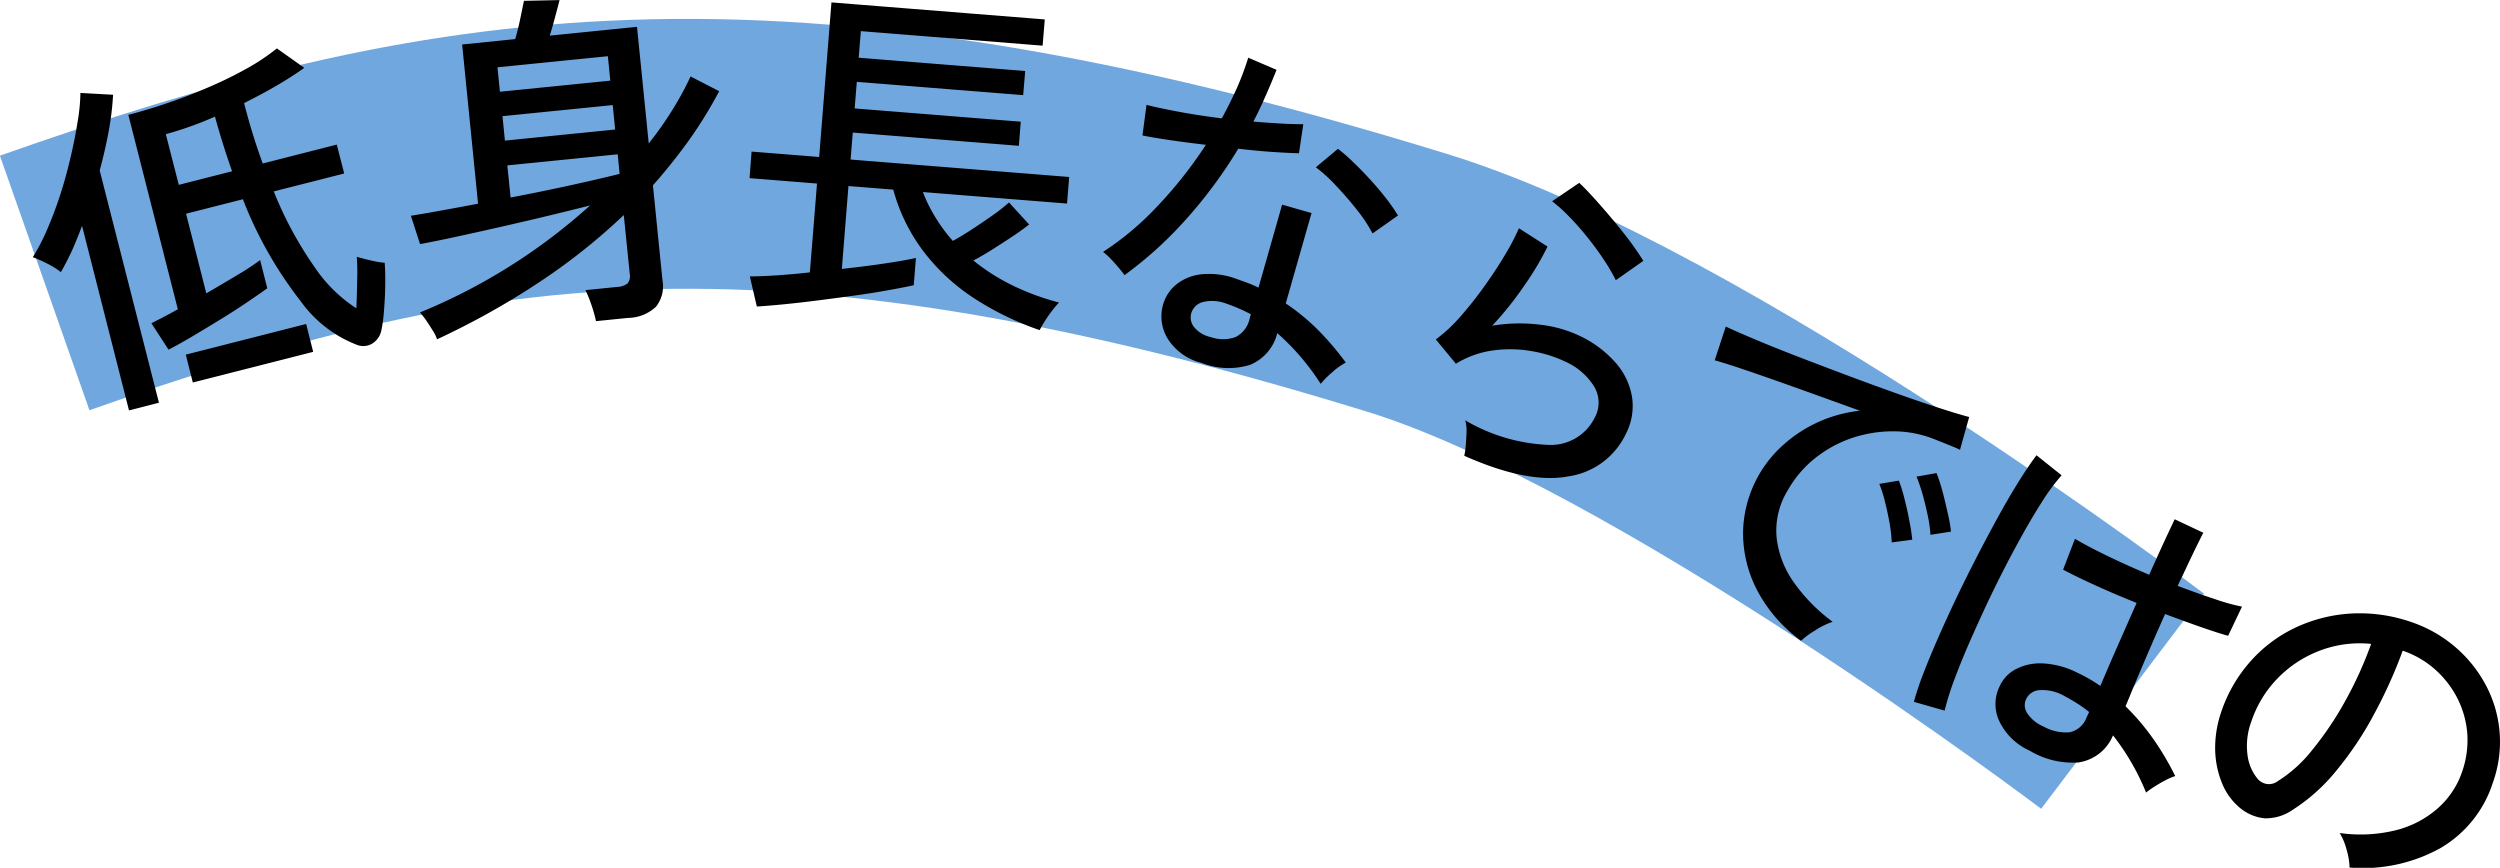 <svg id="catch2_1.svg" xmlns="http://www.w3.org/2000/svg" width="185.28" height="64.313" viewBox="0 0 185.28 64.313">
  <defs>
    <style>
      .cls-1 {
        fill: none;
        stroke: #71a7df;
        stroke-width: 20px;
      }

      .cls-1, .cls-2 {
        fill-rule: evenodd;
      }
    </style>
  </defs>
  <path id="シェイプ_1150" data-name="シェイプ 1150" class="cls-1" d="M7193,304c29.94-10.533,52.98-14.806,101,0,20.33,6.262,53,31,53,31" transform="translate(-7189.69 -283.031)"/>
  <path id="低身長ならではの" class="cls-2" d="M7217.29,308.486a1.486,1.486,0,0,0,.66-0.958,10.615,10.615,0,0,0,.2-1.5q0.075-.876.09-1.819c0.01-.629,0-1.2-0.04-1.706a4.516,4.516,0,0,1-.62-0.085c-0.28-.054-0.56-0.116-0.84-0.189s-0.48-.127-0.61-0.165a15.251,15.251,0,0,1,.03,1.734q-0.015,1.08-.06,2.082a10.8,10.8,0,0,1-3.09-3.048,27.587,27.587,0,0,1-3.03-5.615l5.22-1.328-0.55-2.142-5.49,1.4q-0.375-1.032-.72-2.138t-0.66-2.339c0.82-.407,1.62-0.834,2.39-1.282s1.46-.89,2.07-1.33l-2.03-1.441a15.294,15.294,0,0,1-2.19,1.469,29.624,29.624,0,0,1-2.82,1.387c-1,.436-2.02.829-3.05,1.18s-2.01.647-2.95,0.887l3.67,14.412c-0.41.229-.78,0.431-1.12,0.607s-0.62.319-.84,0.429l1.27,1.956q0.645-.324,1.65-0.915c0.67-.394,1.36-0.813,2.09-1.258s1.41-.883,2.05-1.315,1.15-.785,1.53-1.06l-0.53-2.091a17.964,17.964,0,0,1-1.63,1.073c-0.75.449-1.53,0.913-2.36,1.392l-1.5-5.9,4.21-1.072a29.7,29.7,0,0,0,4.28,7.548,9.173,9.173,0,0,0,4.24,3.267A1.285,1.285,0,0,0,7217.29,308.486Zm-15.82,4.393-4.39-17.209c0.27-1,.49-1.974.67-2.932a21.3,21.3,0,0,0,.32-2.684l-2.42-.135a13.78,13.78,0,0,1-.2,2.089c-0.13.82-.3,1.7-0.52,2.641s-0.47,1.874-.77,2.8-0.63,1.792-.98,2.6a14.282,14.282,0,0,1-1.06,2.042,9.45,9.45,0,0,1,1.09.487,5.457,5.457,0,0,1,.99.62q0.405-.7.81-1.561c0.26-.578.51-1.2,0.76-1.871l3.48,13.682Zm11.43-3.771-0.52-2.066-8.92,2.272,0.52,2.066Zm-10.92-16.133a26.118,26.118,0,0,0,3.64-1.3c0.4,1.452.83,2.8,1.27,4.049l-3.95,1.007Zm27.29,11.221a45.285,45.285,0,0,0,6.65-5.228l0.44,4.346a0.88,0.88,0,0,1-.16.722,1.323,1.323,0,0,1-.76.259l-2.36.237a9.809,9.809,0,0,1,.44,1.093,9.67,9.67,0,0,1,.34,1.206l2.38-.239a3.091,3.091,0,0,0,2.06-.821,2.431,2.431,0,0,0,.49-1.944l-0.71-7.062a41.706,41.706,0,0,0,2.67-3.339,32.277,32.277,0,0,0,2.24-3.636l-2.12-1.093a22.963,22.963,0,0,1-1.38,2.53,25.568,25.568,0,0,1-1.72,2.434l-0.87-8.641-6.47.651c0.11-.325.23-0.746,0.37-1.265s0.26-.976.36-1.369l-2.64.056c-0.07.338-.16,0.792-0.28,1.36s-0.24,1.061-.37,1.475l-3.93.4,1.18,11.8c-0.99.187-1.92,0.359-2.78,0.515s-1.6.283-2.2,0.378l0.68,2.1c0.65-.118,1.48-0.284,2.48-0.5s2.08-.453,3.25-0.719,2.36-.542,3.55-0.827,2.3-.558,3.32-0.817a43.2,43.2,0,0,1-12.61,7.931,5.129,5.129,0,0,1,.47.594c0.17,0.252.33,0.5,0.49,0.76a2.668,2.668,0,0,1,.31.635A57.835,57.835,0,0,0,7229.27,304.2Zm-1.98-8.907,8.18-.822,0.14,1.448c-0.91.232-2.1,0.508-3.56,0.829s-2.96.629-4.52,0.925Zm-0.36-3.648,8.17-.822,0.18,1.811-8.17.822Zm-0.37-3.621,8.18-.823,0.18,1.811-8.18.822Zm40.56,18.818c0.17-.274.36-0.542,0.56-0.8a5.641,5.641,0,0,1,.5-0.586,18.362,18.362,0,0,1-3.38-1.235,15.051,15.051,0,0,1-2.97-1.88q0.69-.363,1.44-0.838t1.47-.952c0.48-.318.88-0.611,1.22-0.88l-1.49-1.632a13.086,13.086,0,0,1-1.22.959q-0.75.526-1.53,1.038c-0.52.341-1,.625-1.41,0.853a11.615,11.615,0,0,1-1.26-1.692,10.9,10.9,0,0,1-.96-1.928l10.68,0.852,0.16-1.97-16.2-1.292,0.16-2,12.31,0.982,0.14-1.788-12.31-.982,0.16-1.97,12.33,0.985,0.15-1.789-12.34-.984,0.16-1.97,13.47,1.076,0.16-1.944-15.81-1.262-0.91,11.456-5.01-.4-0.15,1.969,5,0.4-0.53,6.584c-0.91.1-1.76,0.176-2.56,0.226s-1.42.073-1.89,0.07l0.52,2.233c0.51-.029,1.16-0.082,1.94-0.158s1.65-.173,2.57-0.291,1.84-.24,2.76-0.367,1.75-.26,2.52-0.4,1.38-.259,1.84-0.361l0.16-2.022q-0.855.194-2.34,0.413t-3.15.4l0.49-6.142,3.32,0.264a13.366,13.366,0,0,0,2.28,4.629,14.984,14.984,0,0,0,3.74,3.442,22.018,22.018,0,0,0,4.83,2.342C7266.83,307.331,7266.95,307.111,7267.12,306.838Zm15.2,3.237a3.4,3.4,0,0,0,2.03-2.356,17.671,17.671,0,0,1,3.22,3.761,6.629,6.629,0,0,1,.86-0.864,4.929,4.929,0,0,1,1-.715,21.431,21.431,0,0,0-2-2.357,15.7,15.7,0,0,0-2.45-2.024l1.91-6.7-2.18-.622-1.75,6.15q-0.405-.2-0.84-0.362c-0.3-.111-0.59-0.217-0.89-0.32a5.714,5.714,0,0,0-2.49-.307,3.591,3.591,0,0,0-1.83.721,2.951,2.951,0,0,0-.99,1.422,3.157,3.157,0,0,0,.3,2.612,4.115,4.115,0,0,0,2.5,1.809A5.461,5.461,0,0,0,7282.32,310.075Zm-4.75-10.768a34.4,34.4,0,0,0,3.89-5.255q1.32,0.157,2.49.237,1.185,0.081,2.01.1l0.32-2.153c-0.49,0-1.05-.012-1.69-0.05s-1.31-.086-2.01-0.143q0.48-.918.9-1.891c0.29-.649.56-1.3,0.82-1.945l-2.1-.9a21.027,21.027,0,0,1-.84,2.246c-0.34.753-.71,1.5-1.12,2.25-1.11-.138-2.17-0.3-3.16-0.484s-1.8-.356-2.42-0.516l-0.3,2.268c0.48,0.1,1.14.211,1.97,0.334s1.75,0.242,2.73.359a31.733,31.733,0,0,1-3.57,4.525,21.594,21.594,0,0,1-4.05,3.41,5.161,5.161,0,0,1,.57.515q0.315,0.334.6,0.673t0.42,0.537A28.954,28.954,0,0,0,7277.57,299.307ZM7293.3,299a14.511,14.511,0,0,0-.84-1.215c-0.36-.461-0.75-0.93-1.18-1.4s-0.86-.917-1.29-1.327a12.79,12.79,0,0,0-1.14-1l-1.64,1.371a11.322,11.322,0,0,1,1.51,1.379q0.84,0.889,1.59,1.844a10.691,10.691,0,0,1,1.1,1.681Zm-15.13,8.25a1.132,1.132,0,0,1-.17-1.075,1.2,1.2,0,0,1,.87-0.766,2.911,2.911,0,0,1,1.67.112,12.354,12.354,0,0,1,1.85.8l-0.08.3a2,2,0,0,1-1.05,1.391,2.738,2.738,0,0,1-1.84,0A2.173,2.173,0,0,1,7278.17,307.252Zm27.73,11.089a5.6,5.6,0,0,0,4.28-3.14,4.48,4.48,0,0,0,.47-2.7,5.1,5.1,0,0,0-1.18-2.538,8.2,8.2,0,0,0-2.72-2.045,9.3,9.3,0,0,0-2.98-.828,12.282,12.282,0,0,0-3.49.082,24.814,24.814,0,0,0,2.43-3.046,21.132,21.132,0,0,0,1.67-2.82l-2.12-1.357a16.438,16.438,0,0,1-1.01,1.937q-0.675,1.144-1.56,2.378a28.089,28.089,0,0,1-1.81,2.28,11.353,11.353,0,0,1-1.78,1.646l1.49,1.8a7.085,7.085,0,0,1,2.79-.991,9.281,9.281,0,0,1,2.88.067,9.454,9.454,0,0,1,2.45.773,4.826,4.826,0,0,1,2.11,1.817,2.308,2.308,0,0,1,.05,2.343,3.62,3.62,0,0,1-3.4,2.006,13.177,13.177,0,0,1-6.19-1.823,2.7,2.7,0,0,1,.1.831q-0.015.518-.06,1.03a5.78,5.78,0,0,1-.11.768C7301.33,318.2,7303.9,318.708,7305.9,318.341Zm5.58-15.975q-0.375-.613-0.96-1.412c-0.4-.532-0.83-1.077-1.3-1.636s-0.92-1.08-1.36-1.566-0.81-.874-1.13-1.167l-2.01,1.363a11.441,11.441,0,0,1,1.24,1.114,20.315,20.315,0,0,1,1.36,1.537q0.675,0.839,1.23,1.677a13.326,13.326,0,0,1,.89,1.523Zm12.74,27.383a5.93,5.93,0,0,1,1.29-.635,12.8,12.8,0,0,1-2.85-2.887,7.038,7.038,0,0,1-1.3-3.344,5.687,5.687,0,0,1,.84-3.538,8.1,8.1,0,0,1,2.04-2.378,9.029,9.029,0,0,1,2.72-1.477,9.507,9.507,0,0,1,3.03-.491,8.251,8.251,0,0,1,2.95.54c0.44,0.174.83,0.331,1.18,0.472s0.63,0.26.83,0.357l0.68-2.429c-0.57-.15-1.34-0.382-2.3-0.695s-2.03-.678-3.21-1.1-2.39-.863-3.64-1.333-2.46-.929-3.62-1.377-2.2-.867-3.12-1.255-1.63-.7-2.15-0.943l-0.82,2.5q0.7,0.193,1.89.589c0.78,0.263,1.67.57,2.66,0.919s2.01,0.715,3.08,1.1,2.1,0.757,3.13,1.128a10.109,10.109,0,0,0-5.7,2.553,8.891,8.891,0,0,0-2.96,6.506,9.2,9.2,0,0,0,1.1,4.351,10.919,10.919,0,0,0,3.2,3.641A6.087,6.087,0,0,1,7324.22,329.749Zm10.06-7.317a9.7,9.7,0,0,0-.24-1.365c-0.12-.551-0.25-1.1-0.4-1.66a11.448,11.448,0,0,0-.43-1.313l-1.48.263a13.572,13.572,0,0,1,.45,1.319c0.14,0.513.27,1.037,0.38,1.572a9.468,9.468,0,0,1,.2,1.421Zm-2.87.6a13.225,13.225,0,0,0-.21-1.381c-0.1-.561-0.23-1.118-0.37-1.67a11.554,11.554,0,0,0-.41-1.328l-1.45.24a9.894,9.894,0,0,1,.42,1.324c0.13,0.516.24,1.041,0.34,1.575a12.077,12.077,0,0,1,.16,1.441Zm12.36,16.5a3.279,3.279,0,0,0,2.52-2,17.6,17.6,0,0,1,2.45,4.24,5.553,5.553,0,0,1,.61-0.431,9.649,9.649,0,0,1,.86-0.5,4.562,4.562,0,0,1,.69-0.293,20.625,20.625,0,0,0-1.68-2.826,17.5,17.5,0,0,0-2-2.343c0.35-.852.77-1.865,1.27-3.038s1.05-2.441,1.66-3.8c0.98,0.367,1.88.695,2.71,0.984s1.49,0.5,1.96.628l1.03-2.161a14.935,14.935,0,0,1-1.96-.541c-0.86-.284-1.8-0.617-2.81-1q0.465-.963.93-1.961c0.32-.666.64-1.324,0.97-1.974l-2.12-1c-0.33.705-.66,1.4-0.98,2.1s-0.62,1.364-.91,2.013c-1.1-.466-2.15-0.938-3.14-1.418s-1.77-.895-2.36-1.247l-0.88,2.286c0.64,0.344,1.45.736,2.42,1.177s1.98,0.871,3.03,1.292c-0.56,1.252-1.06,2.4-1.52,3.439s-0.84,1.944-1.17,2.711a11.591,11.591,0,0,0-1.72-.988,6.331,6.331,0,0,0-2.52-.68,3.9,3.9,0,0,0-1.99.408,2.65,2.65,0,0,0-1.21,1.24,2.977,2.977,0,0,0-.06,2.606,4.558,4.558,0,0,0,2.26,2.21A6.192,6.192,0,0,0,7343.77,339.535Zm-9.96-3.834a20.282,20.282,0,0,1,.76-2.4c0.36-.961.79-2.013,1.3-3.155s1.04-2.305,1.62-3.488,1.17-2.324,1.77-3.421,1.17-2.081,1.73-2.95a14.869,14.869,0,0,1,1.49-2.025l-1.86-1.485c-0.45.591-.96,1.359-1.54,2.306s-1.17,1.995-1.79,3.148-1.24,2.342-1.85,3.568-1.18,2.429-1.71,3.606-0.99,2.252-1.37,3.221a22.937,22.937,0,0,0-.83,2.425Zm6.12,0.187a1.057,1.057,0,0,1-.06-1.081,1.169,1.169,0,0,1,1.02-.625,3.249,3.249,0,0,1,1.78.428c0.32,0.171.64,0.355,0.95,0.55a9.424,9.424,0,0,1,.9.644l-0.19.4a1.719,1.719,0,0,1-1.24,1.1,3.393,3.393,0,0,1-1.95-.424A2.7,2.7,0,0,1,7339.93,335.888Zm30.63,10a8.666,8.666,0,0,0,3.88-4.844,8.941,8.941,0,0,0-.57-7.324,9.665,9.665,0,0,0-2.27-2.777,9.79,9.79,0,0,0-3.16-1.79,11.638,11.638,0,0,0-4.44-.65,11.177,11.177,0,0,0-4.13,1.019,10.365,10.365,0,0,0-3.36,2.491,10.791,10.791,0,0,0-2.19,3.758,8.226,8.226,0,0,0-.46,2.843,6.933,6.933,0,0,0,.53,2.515,4.607,4.607,0,0,0,1.33,1.8,3.366,3.366,0,0,0,1.8.753,3.471,3.471,0,0,0,2.08-.625,13.522,13.522,0,0,0,3.25-2.918,25.008,25.008,0,0,0,2.79-4.18,35.143,35.143,0,0,0,2.12-4.7,7.033,7.033,0,0,1,2.36,1.357,7.315,7.315,0,0,1,1.66,2.106,7.025,7.025,0,0,1,.76,2.607,7.1,7.1,0,0,1-.37,2.881,6.323,6.323,0,0,1-1.79,2.711,7.416,7.416,0,0,1-3.09,1.635,10.891,10.891,0,0,1-4.2.216,4.7,4.7,0,0,1,.52,1.268,4.94,4.94,0,0,1,.21,1.291A11.859,11.859,0,0,0,7370.56,345.883Zm-14.3-6.877a5.19,5.19,0,0,1,.28-2.5,8.408,8.408,0,0,1,1.97-3.225,8.608,8.608,0,0,1,3.12-2.035,8.3,8.3,0,0,1,3.79-.494,28.488,28.488,0,0,1-1.95,4.286,24.145,24.145,0,0,1-2.44,3.605,10.073,10.073,0,0,1-2.56,2.3,1.079,1.079,0,0,1-.83.182,1.146,1.146,0,0,1-.61-0.347A3.423,3.423,0,0,1,7356.26,339.006Z" transform="translate(-7189.69 -283.031)"/>
</svg>
